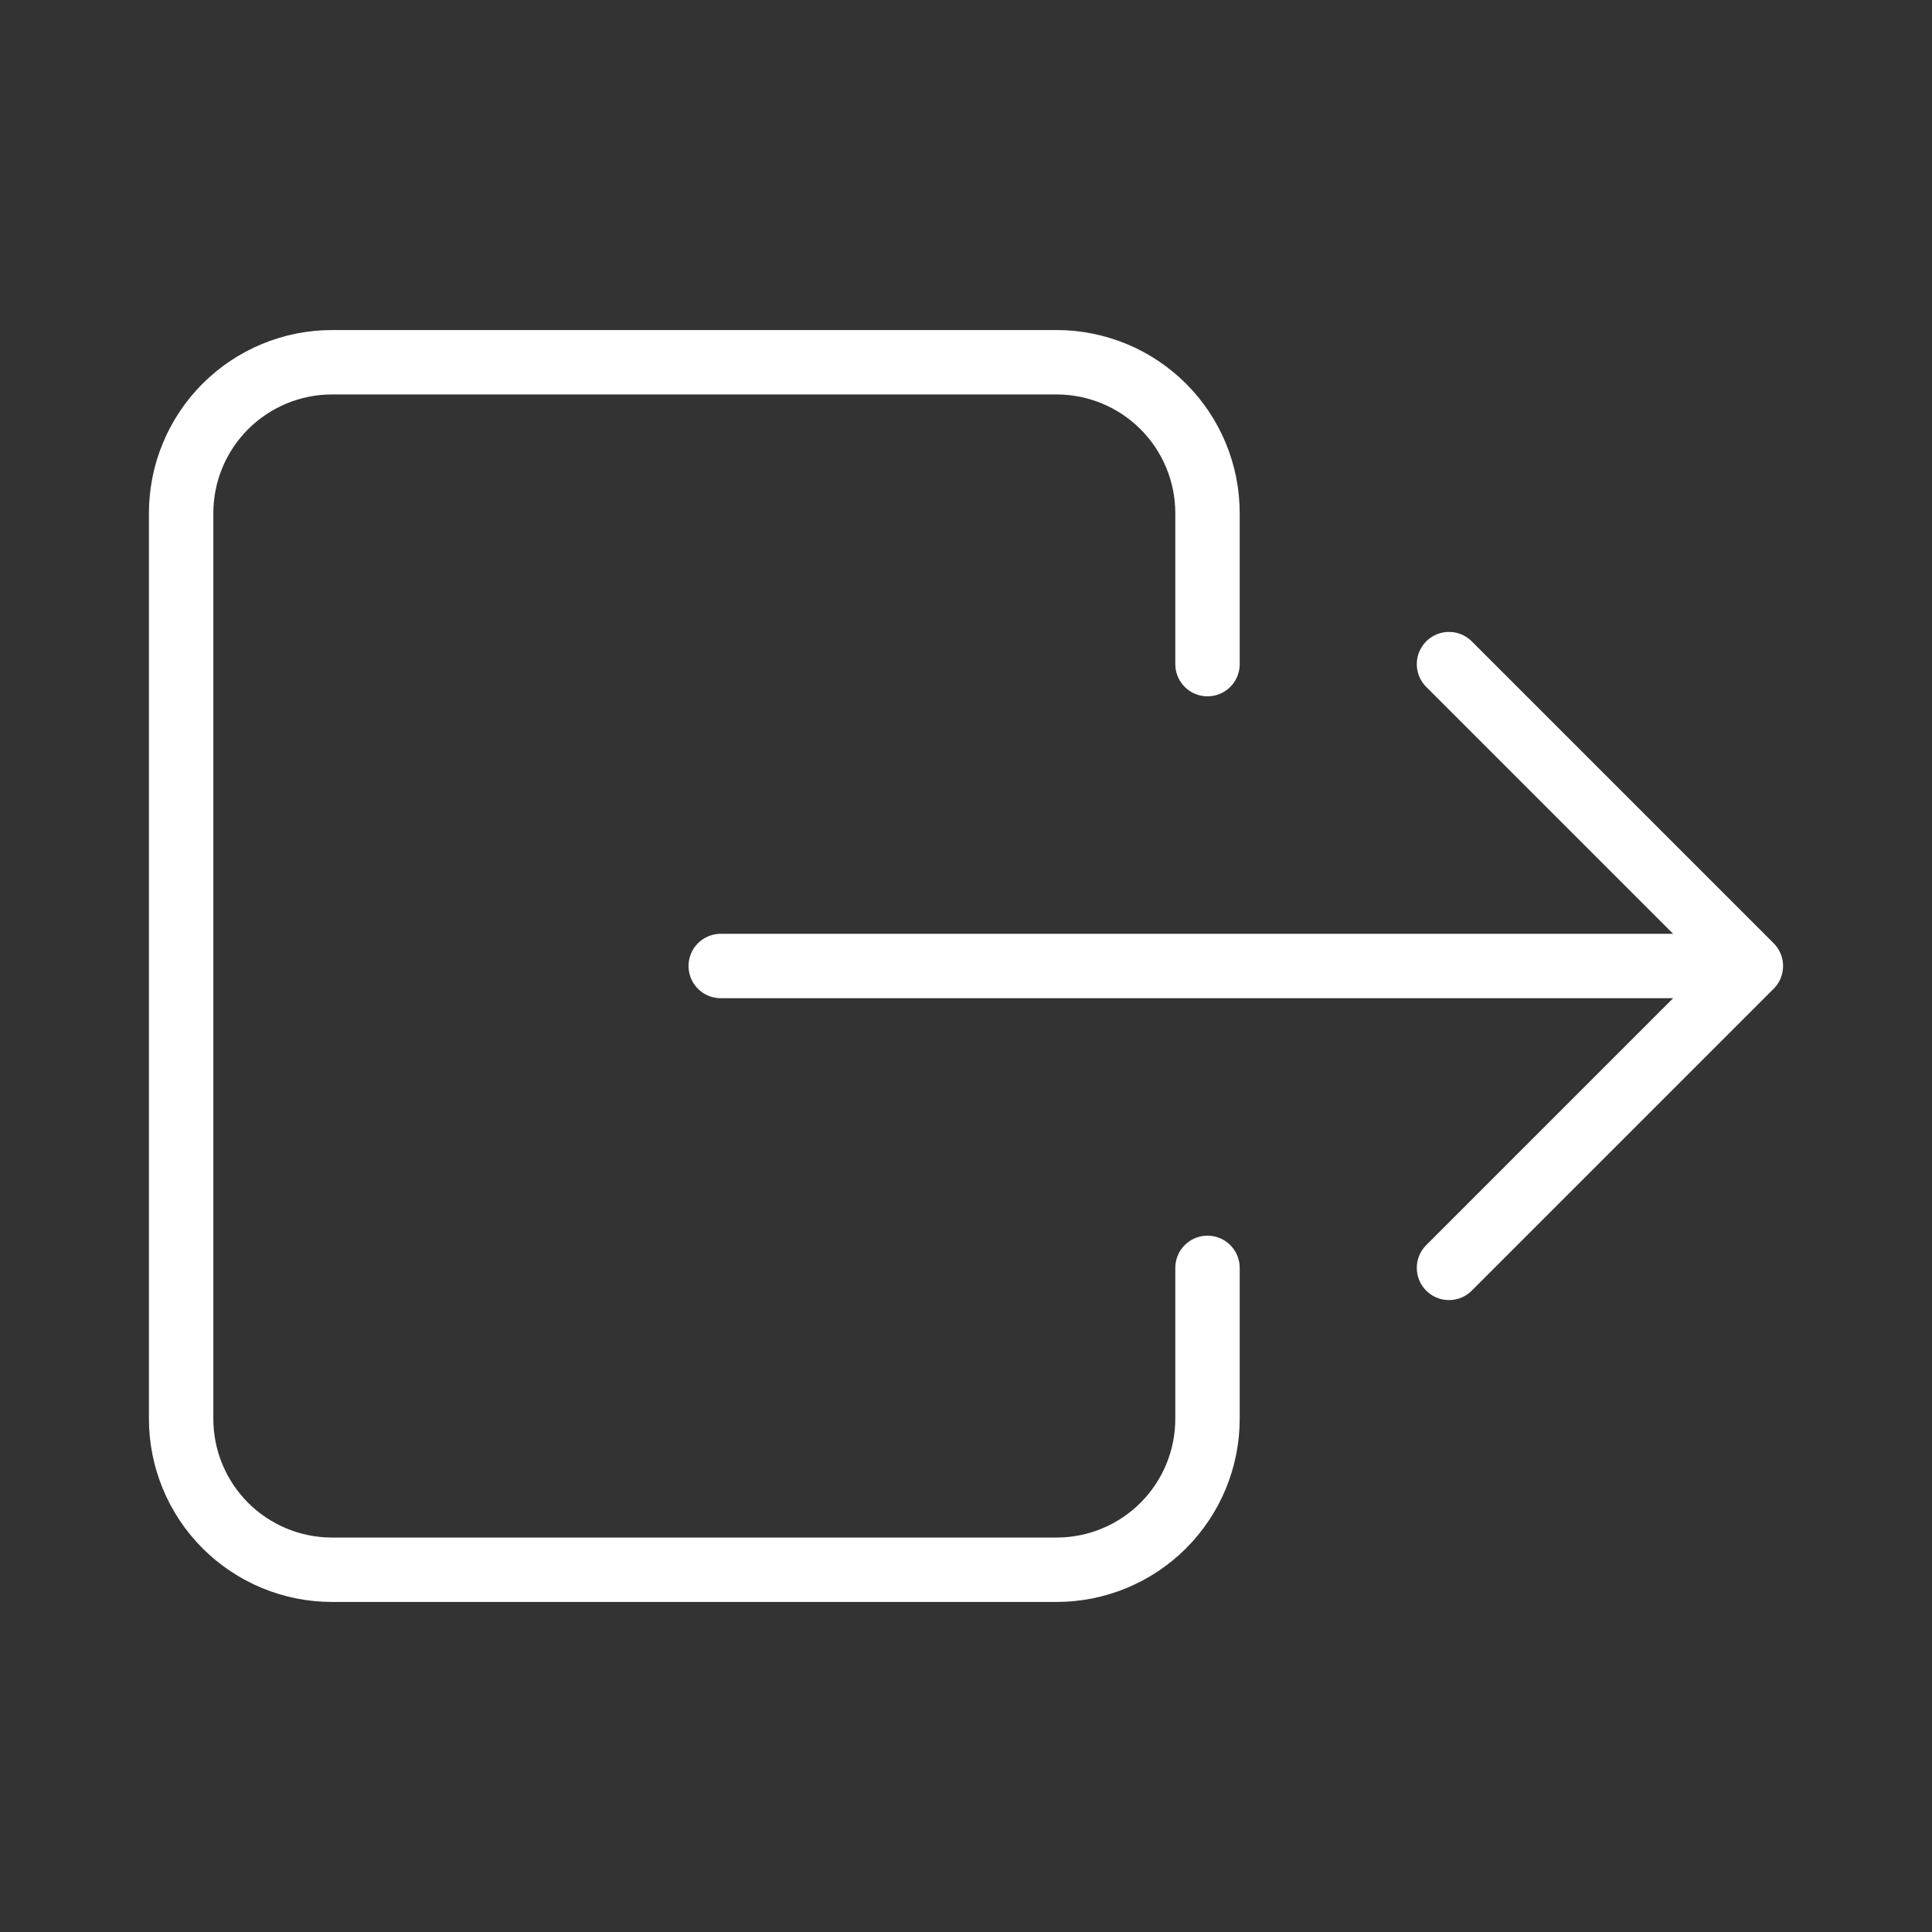 <svg width="60" height="60" viewBox="0 0 60 60" fill="none" xmlns="http://www.w3.org/2000/svg">
<rect x="0" y="0" width="60" height="60" fill="#333333" stroke="none"/>
<path d="M37.5 20.625V15.938C37.5 14.694 37.006 13.502 36.127 12.623C35.248 11.744 34.056 11.25 32.812 11.25H10.312C9.069 11.25 7.877 11.744 6.998 12.623C6.119 13.502 5.625 14.694 5.625 15.938V44.062C5.625 45.306 6.119 46.498 6.998 47.377C7.877 48.256 9.069 48.75 10.312 48.75H32.812C34.056 48.75 35.248 48.256 36.127 47.377C37.006 46.498 37.5 45.306 37.5 44.062V39.375M45 20.625L54.375 30M54.375 30L45 39.375M54.375 30H22.383" stroke="white" stroke-width="2" stroke-linecap="round" stroke-linejoin="round"/>
</svg>

